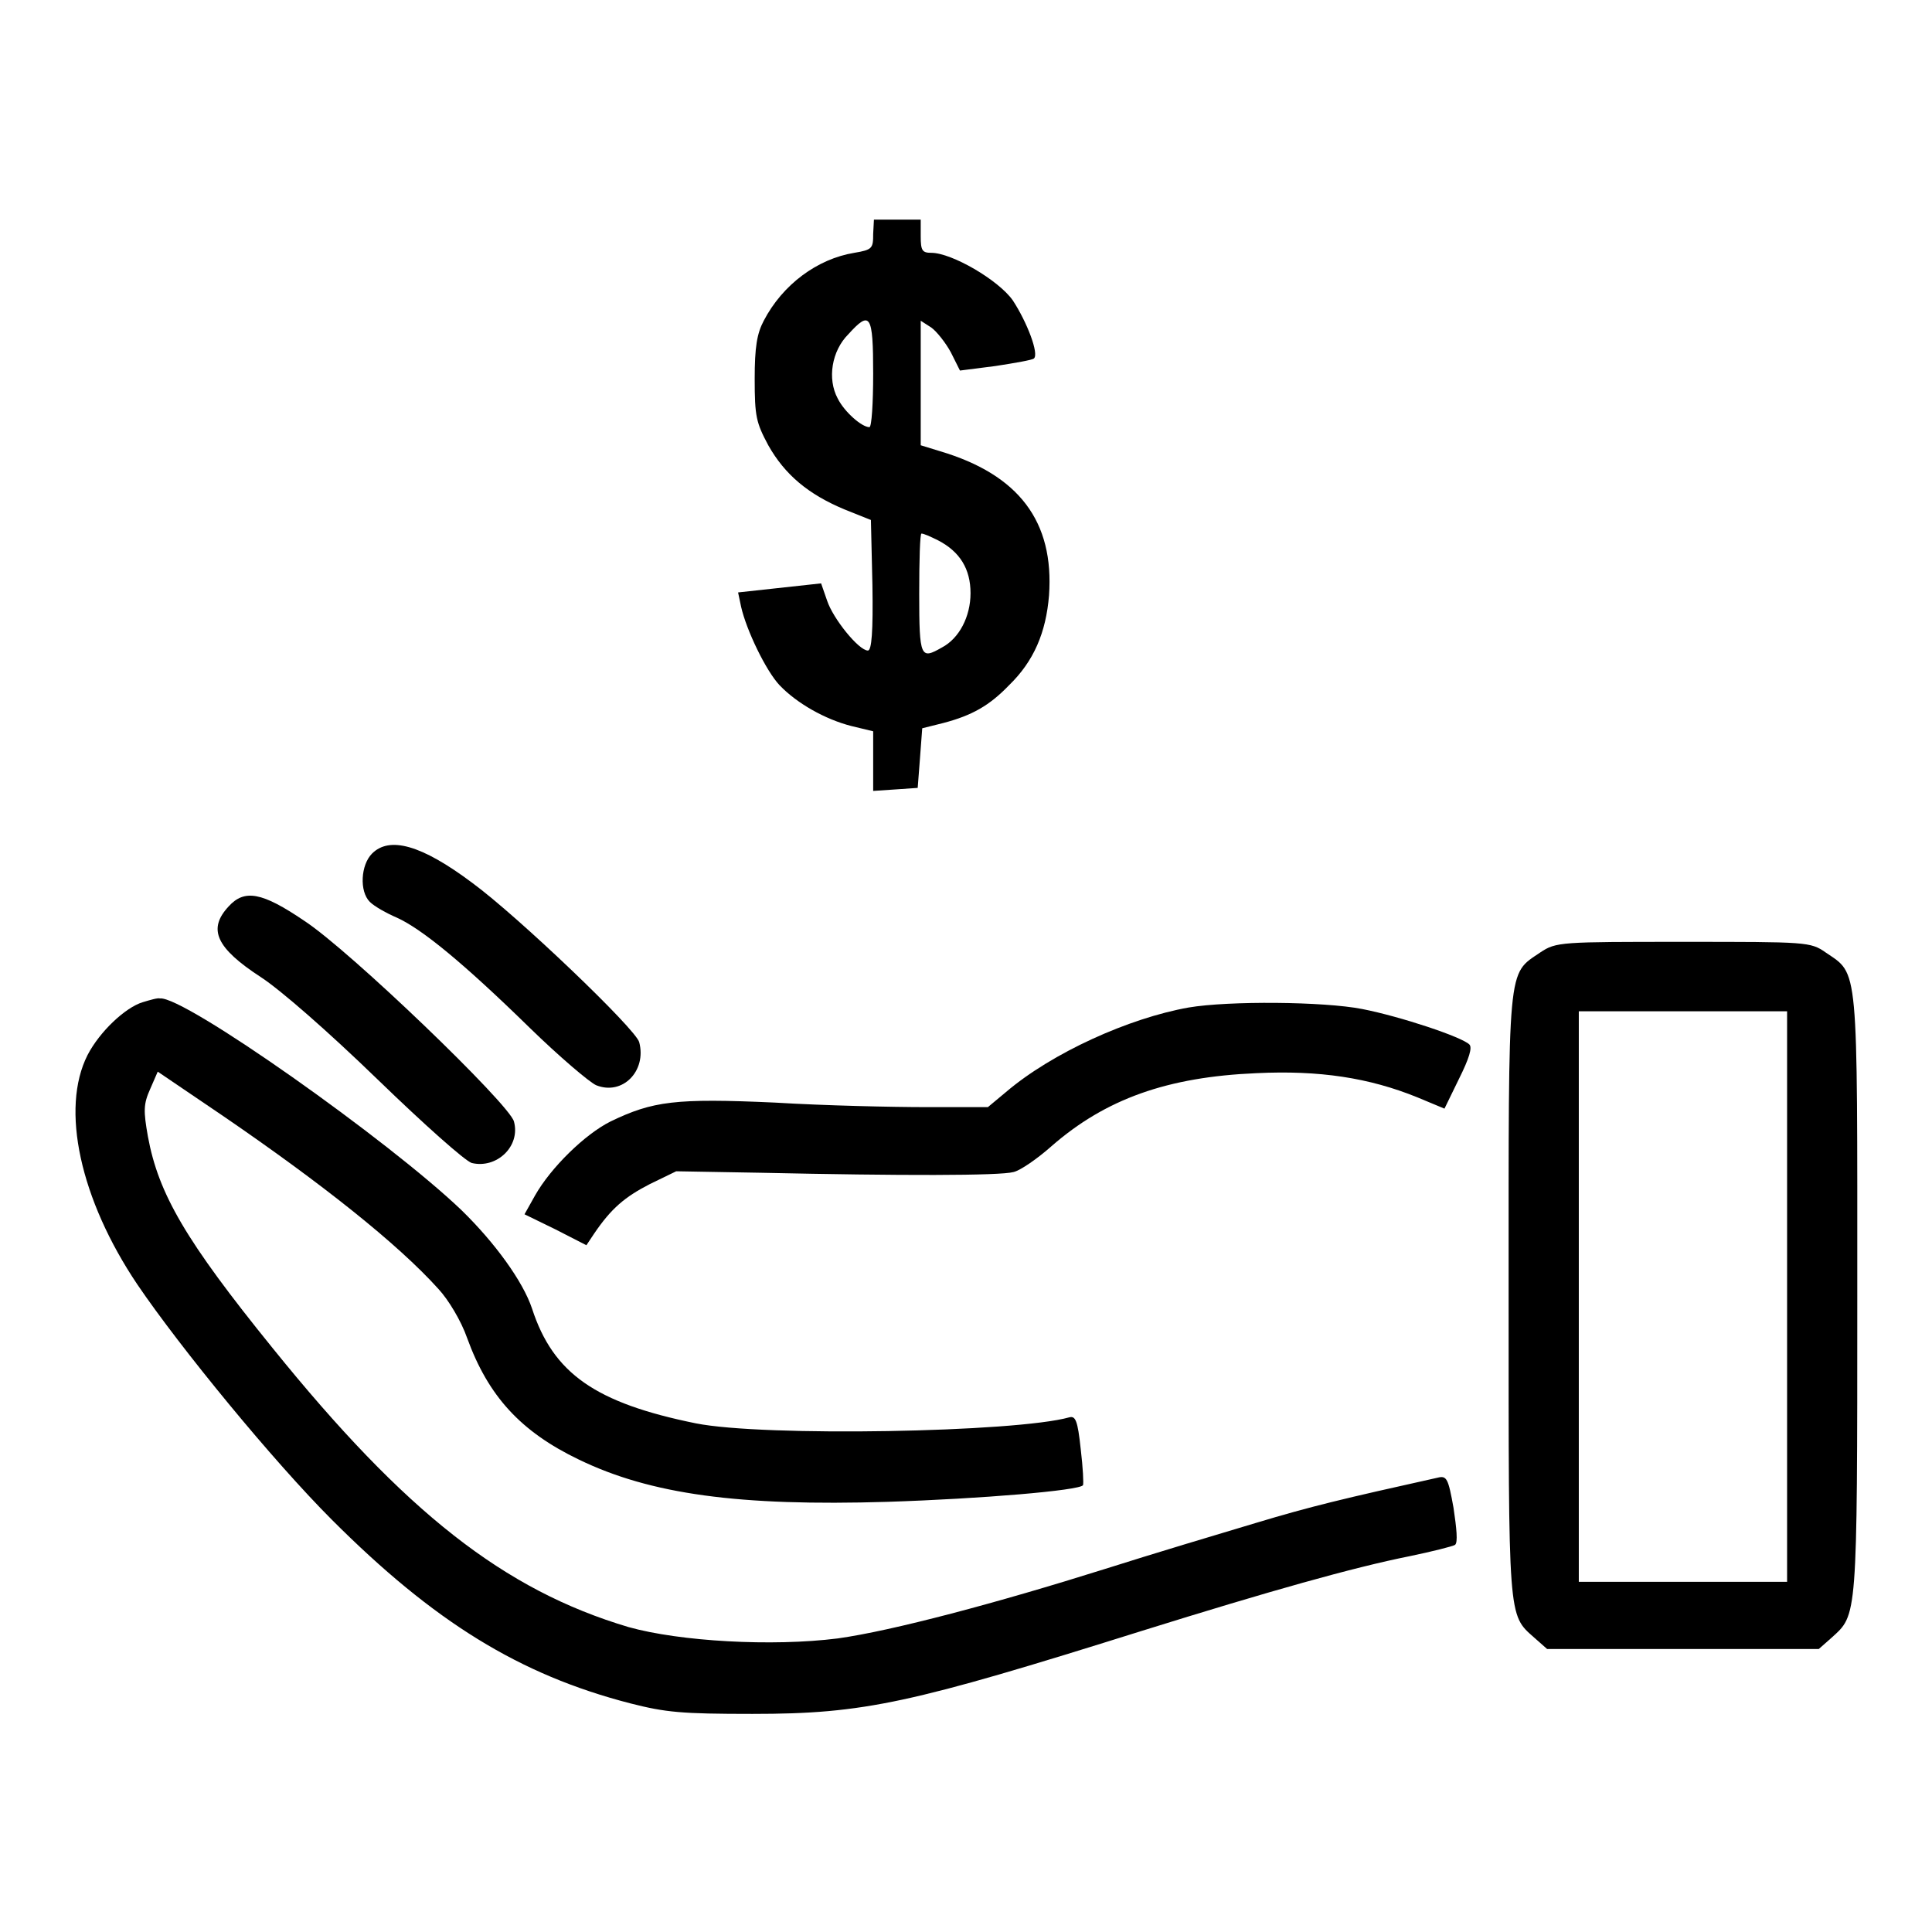 <?xml version="1.0" encoding="utf-8"?>
<!-- Svg Vector Icons : http://www.onlinewebfonts.com/icon -->
<!DOCTYPE svg PUBLIC "-//W3C//DTD SVG 1.1//EN" "http://www.w3.org/Graphics/SVG/1.1/DTD/svg11.dtd">
<svg version="1.1" xmlns="http://www.w3.org/2000/svg" xmlns:xlink="http://www.w3.org/1999/xlink" x="0px" y="0px" viewBox="0 0 256 256" enable-background="new 0 0 256 256" xml:space="preserve">
<g><g><g><path fill="#000000" d="M115.7,31c0,1.9-0.1,2.1-2.5,2.5c-4.9,0.8-9.5,4.2-12,9c-0.9,1.7-1.2,3.5-1.2,7.7c0,5,0.2,5.8,1.8,8.8c2.2,3.9,5.3,6.5,10.1,8.5l3.5,1.4l0.2,8.6c0.1,6.2-0.1,8.7-0.6,8.7c-1.2,0-4.6-4.2-5.4-6.6l-0.8-2.3l-5.5,0.6l-5.5,0.6l0.4,1.9c0.7,3.1,3.3,8.5,5.1,10.4c2.3,2.4,6,4.5,9.5,5.4l2.9,0.7v4v3.9l3-0.2l2.9-0.2l0.3-3.9l0.3-4l2.8-0.7c3.8-1,6.1-2.3,8.7-5c3.3-3.2,4.9-7,5.3-11.9c0.7-9.8-4-16-14.4-19.1l-2.6-0.8v-8.3v-8.2l1.4,0.9c0.7,0.5,1.9,2,2.6,3.3l1.2,2.4l4.7-0.6c2.6-0.4,4.9-0.8,5.1-1c0.7-0.6-0.9-4.8-2.8-7.7c-1.9-2.7-8.1-6.3-10.8-6.3c-1.2,0-1.4-0.3-1.4-2.2v-2.2h-3.1h-3.1L115.7,31L115.7,31z M115.7,49.5c0,3.9-0.2,7.1-0.5,7.1c-1,0-3.3-2-4.2-3.8c-1.4-2.6-0.8-6.3,1.4-8.5C115.3,41.1,115.7,41.6,115.7,49.5z M124.3,71.6c2.9,1.5,4.3,3.8,4.3,7c0,3.1-1.5,6-3.8,7.2c-2.8,1.6-3,1.4-3-7.1c0-4.4,0.1-8,0.3-8C122.4,70.7,123.3,71.1,124.3,71.6z"/><path fill="#000000" d="M49.3,113.1c-1.5,1.5-1.7,5-0.3,6.4c0.6,0.6,2.2,1.5,3.6,2.1c3.3,1.5,8.8,6,17.6,14.6c3.9,3.8,7.9,7.2,8.8,7.6c3.5,1.4,6.7-1.9,5.7-5.7c-0.4-1.7-16.1-16.7-22.1-21.1C55.8,111.9,51.6,110.8,49.3,113.1z"/><path fill="#000000" d="M30.3,120.1c-2.8,3-1.7,5.5,4.3,9.4c2.6,1.7,8.9,7.2,15.4,13.5c6.3,6.1,11.6,10.8,12.5,11.1c3.3,0.8,6.5-2.2,5.6-5.5c-0.6-2.3-21.8-22.7-27.8-26.6C34.7,118.2,32.4,117.8,30.3,120.1z"/><path fill="#000000" d="M204.1,126.2c-4.4,3-4.2,1.1-4.2,45.5c0,43.1-0.1,42.2,3.4,45.3l1.7,1.5h18h18l1.7-1.5c3.4-3.1,3.4-2.2,3.4-45.3c0-44.4,0.2-42.5-4.2-45.5c-2-1.4-2.5-1.4-18.8-1.4S206.2,124.8,204.1,126.2z M236.8,171.8v37.8h-13.8h-13.8v-37.8V134h13.8h13.8V171.8z"/><path fill="#000000" d="M18.9,132.8c-2.3,0.7-5.7,3.9-7.3,7c-3.6,7.1-1,19.1,6.6,30.4c5.7,8.4,18,23.4,25.8,31.2c13.5,13.5,24.8,20.5,39.5,24.3c4.7,1.2,6.8,1.4,16.2,1.4c14.9,0,21-1.4,51.6-11c17-5.3,28-8.4,35.5-9.9c2.9-0.6,5.7-1.3,6-1.5c0.4-0.3,0.2-2.2-0.2-4.9c-0.7-3.9-0.9-4.3-2.1-4c-12.6,2.8-16.8,3.8-24.1,6c-4.7,1.4-13.7,4.1-20,6.1c-14.3,4.5-28.2,8.2-35.4,9.2c-8.7,1.1-20.9,0.4-27.7-1.5c-16.5-4.9-29.6-15.2-47.2-37c-11.5-14.2-15.1-20.4-16.5-28c-0.6-3.4-0.6-4.3,0.3-6.3l1-2.3l8.7,5.9c13,8.9,23.1,16.9,28.5,22.9c1.3,1.4,3,4.2,3.8,6.5c2.8,7.7,7.1,12.4,14.8,16.1c9.5,4.6,21.2,6.2,40.9,5.6c12.4-0.4,25.4-1.5,25.9-2.2c0.1-0.2,0-2.3-0.3-4.8c-0.4-3.8-0.7-4.4-1.5-4.2c-7.1,2-40.5,2.6-49.5,0.8c-13.3-2.7-18.9-6.6-21.7-15.2c-1.2-3.6-4.9-8.7-9.3-13c-9.7-9.3-36.9-28.5-40-28.1C20.9,132.2,19.9,132.5,18.9,132.8z"/><path fill="#000000" d="M157.5,133.5c-7.9,1.4-18.1,6-24.2,11.2l-2.4,2h-8.1c-4.5,0-13.5-0.2-20.1-0.6c-13.2-0.6-16.2-0.2-21.8,2.5c-3.4,1.7-7.9,6.1-10,9.8l-1.4,2.5l4.1,2l4.1,2.1l1-1.5c2.3-3.4,4.1-4.9,7.4-6.6l3.5-1.7l11.4,0.2c18.3,0.4,31.5,0.4,33.3-0.1c0.9-0.2,3.2-1.8,5-3.4c7.2-6.3,15.4-9.2,27.2-9.7c8.3-0.4,14.9,0.6,21.3,3.2l3.6,1.5l1.9-3.9c1.4-2.8,1.8-4.2,1.4-4.6c-1-1-9.1-3.7-14.2-4.7C175.4,132.7,162.8,132.6,157.5,133.5z"/></g></g></g>
</svg>